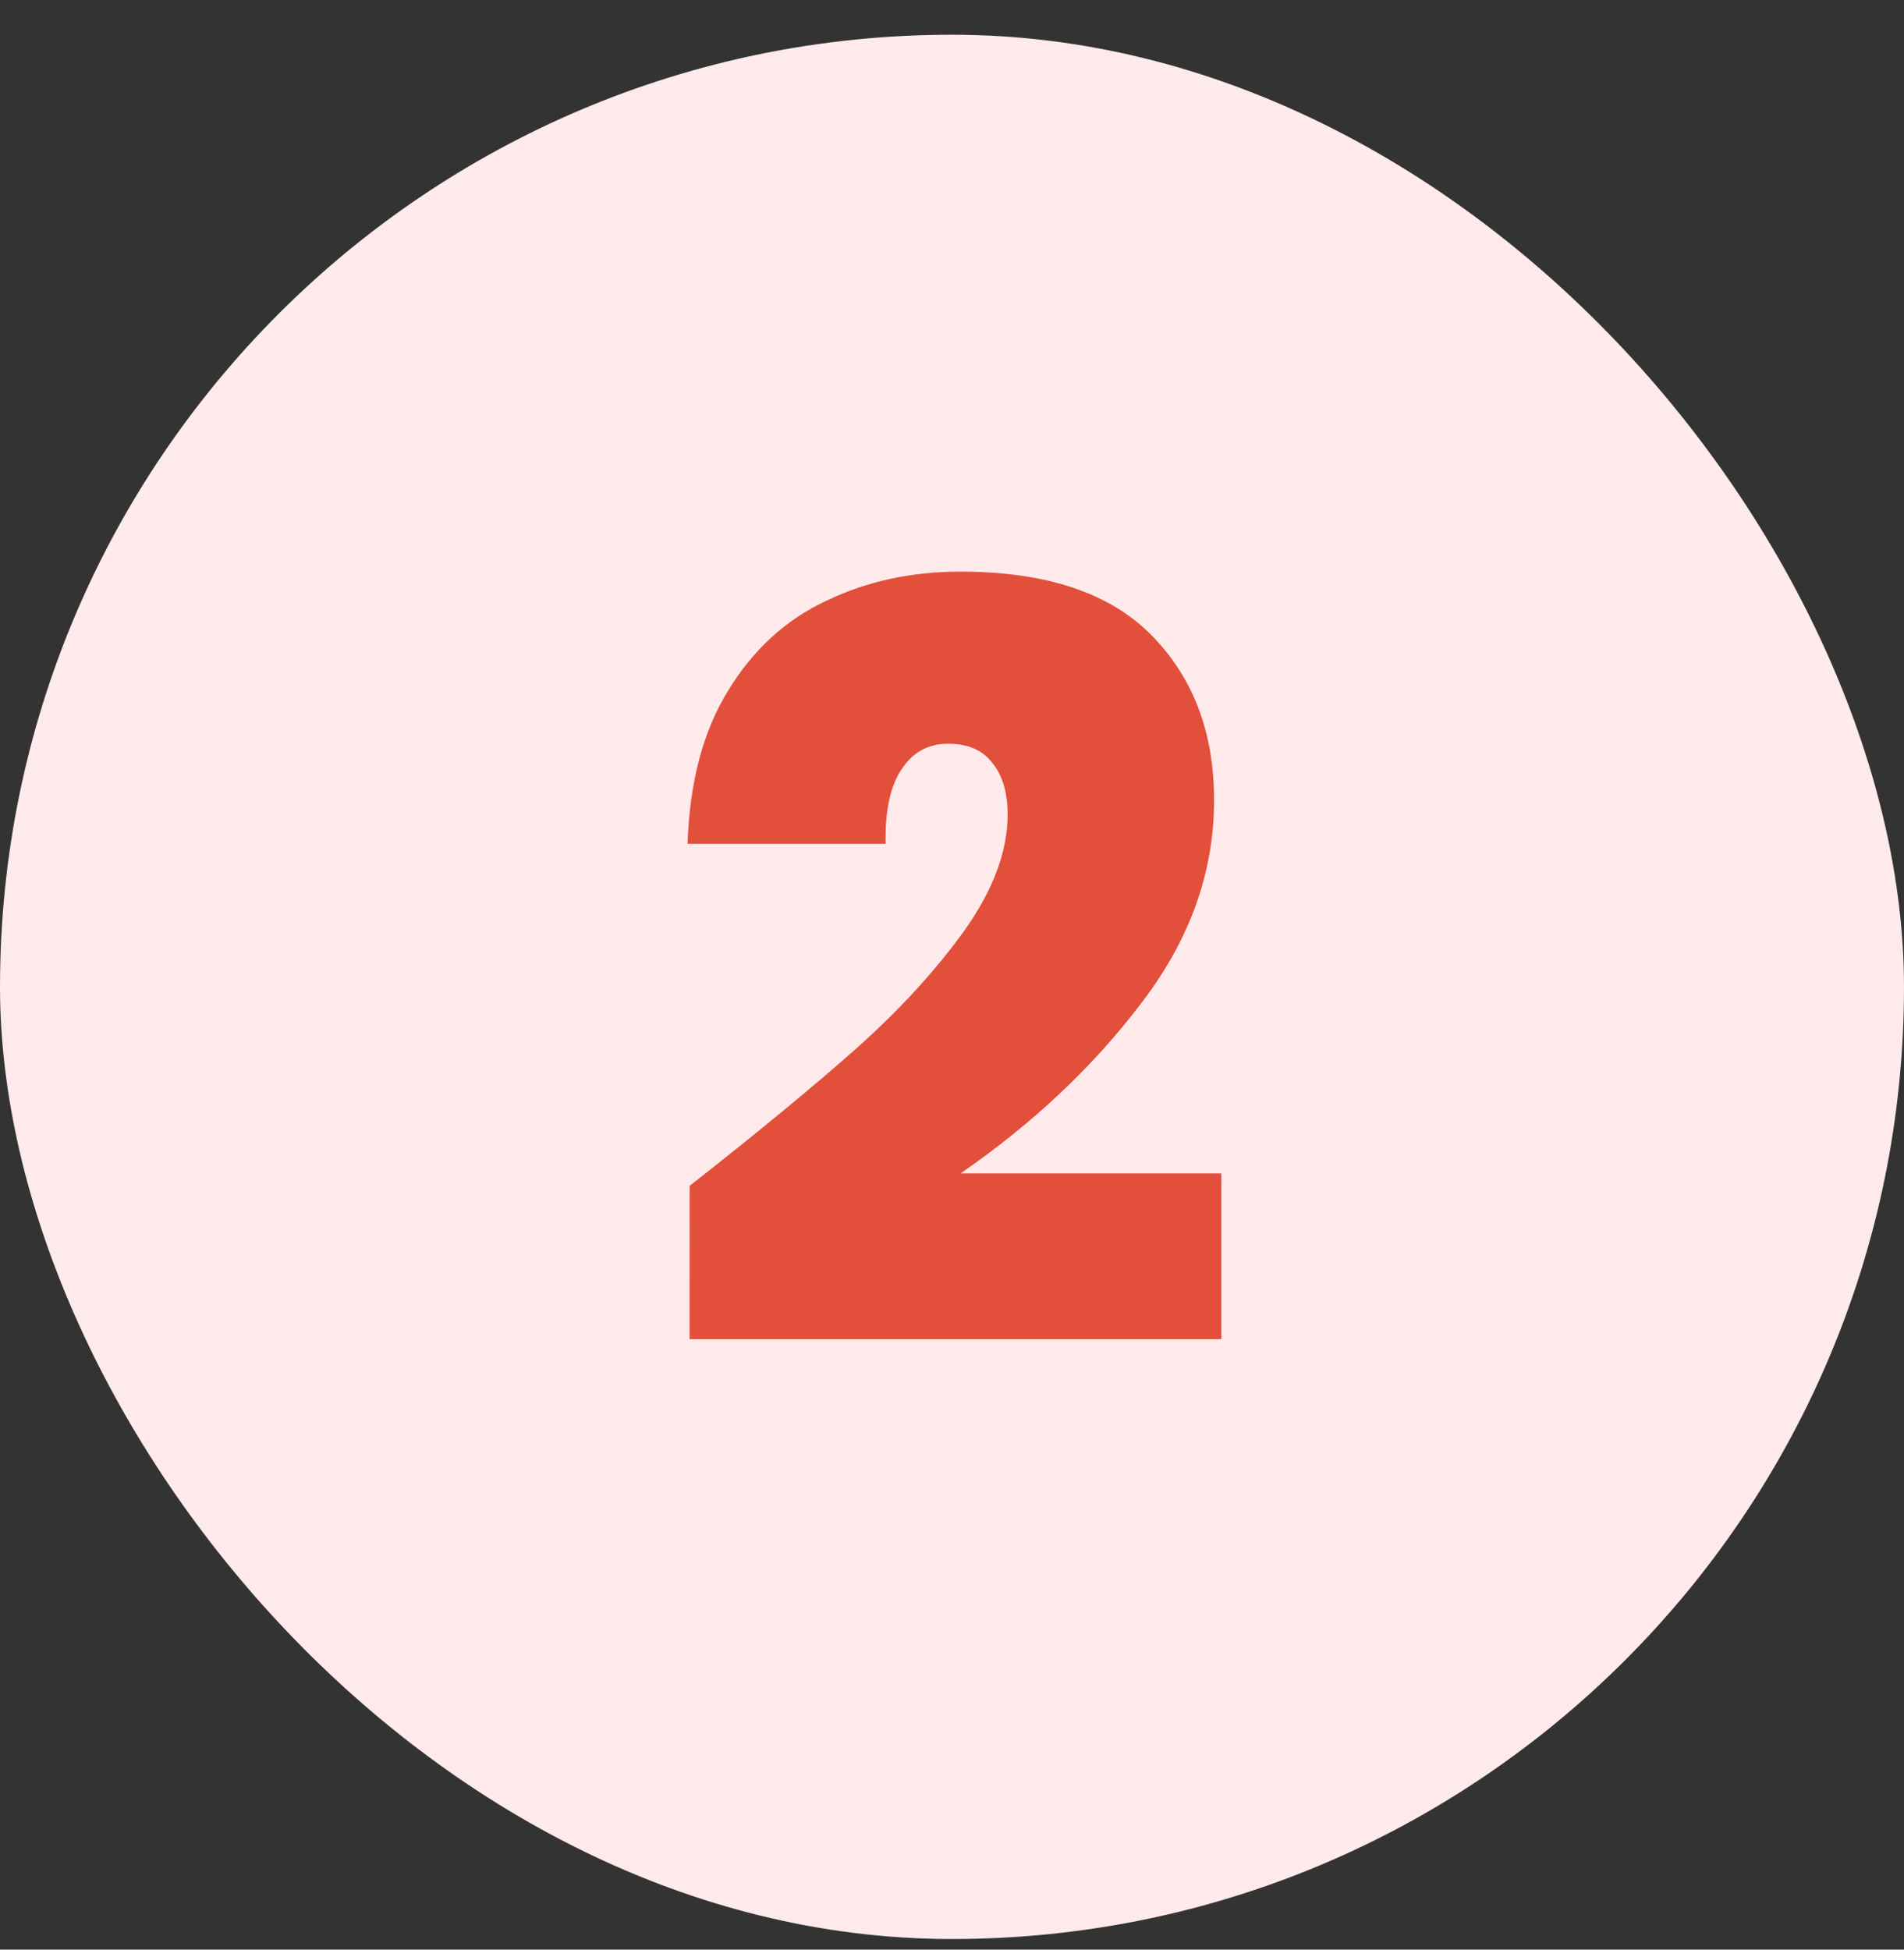 <svg xmlns="http://www.w3.org/2000/svg" width="42" height="43" fill="none"><rect width="100%" height="100%" fill="#333333" stroke="none"/><rect width="42" height="42" y=".766" fill="#FEEAEB" rx="21"/><path fill="#E24F3A" d="M15.212 26.155q2.23-1.749 3.657-3.013 1.425-1.266 2.392-2.6.966-1.356.966-2.575 0-.736-.345-1.15-.322-.414-.966-.414-.668 0-1.035.575-.368.552-.345 1.633h-4.37q.069-2.047.897-3.381.828-1.357 2.162-1.978 1.334-.645 2.967-.644 2.829 0 4.209 1.403 1.38 1.402 1.38 3.634 0 2.392-1.61 4.485-1.587 2.093-3.98 3.749h5.75v3.657h-11.73z"/></svg>